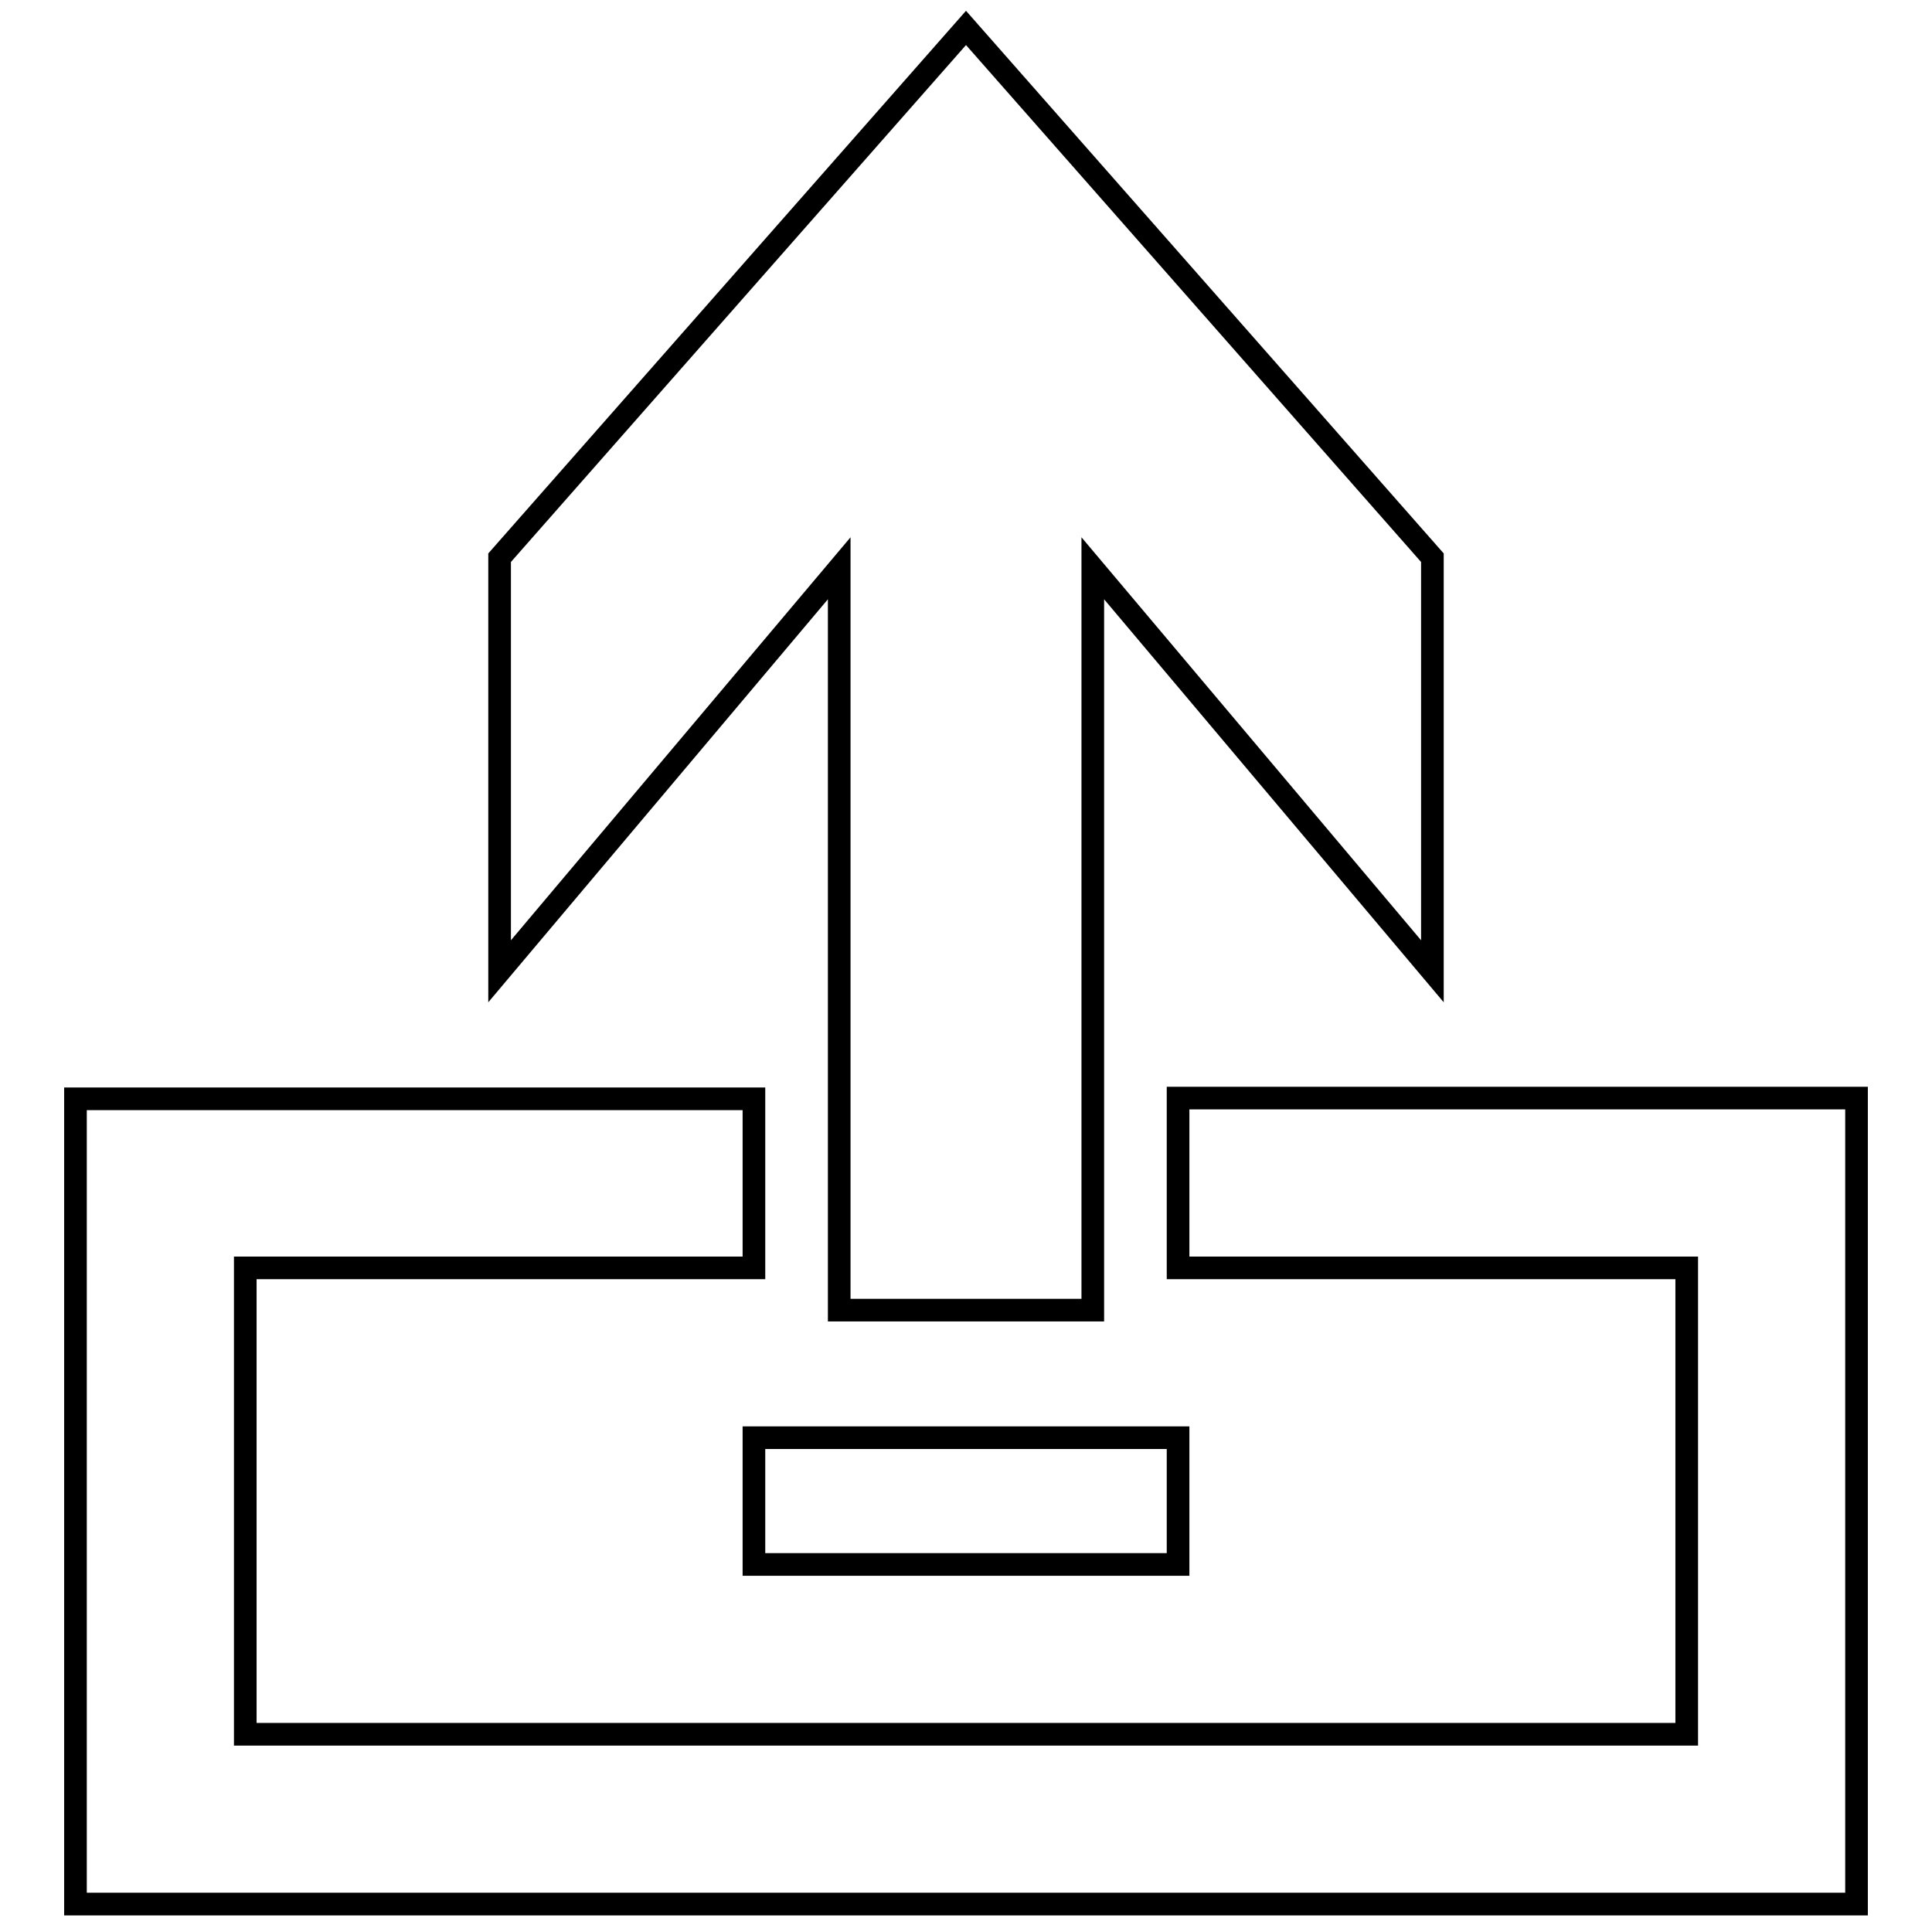 <?xml version="1.0" encoding="utf-8"?>
<!-- Svg Vector Icons : http://www.onlinewebfonts.com/icon -->
<!DOCTYPE svg PUBLIC "-//W3C//DTD SVG 1.1//EN" "http://www.w3.org/Graphics/SVG/1.1/DTD/svg11.dtd">
<svg version="1.1" xmlns="http://www.w3.org/2000/svg" xmlns:xlink="http://www.w3.org/1999/xlink" x="0px" y="0px" viewBox="0 0 256 256" enable-background="new 0 0 256 256" xml:space="preserve">
<g><g><path stroke-width="3" fill-opacity="0" stroke="#000000"  d="M111.2,173.6V75.3l-45,53.4V73.9L128,3.7l61.8,70.2v54.8l-45-53.4v98.3L111.2,173.6L111.2,173.6z M10,145.6h89.9V168H32.5v61.8h191V168h-67.4v-22.5H246v106.8H10V145.6z M99.9,190.5h56.2v16.8H99.9V190.5z"/></g></g>
</svg>
